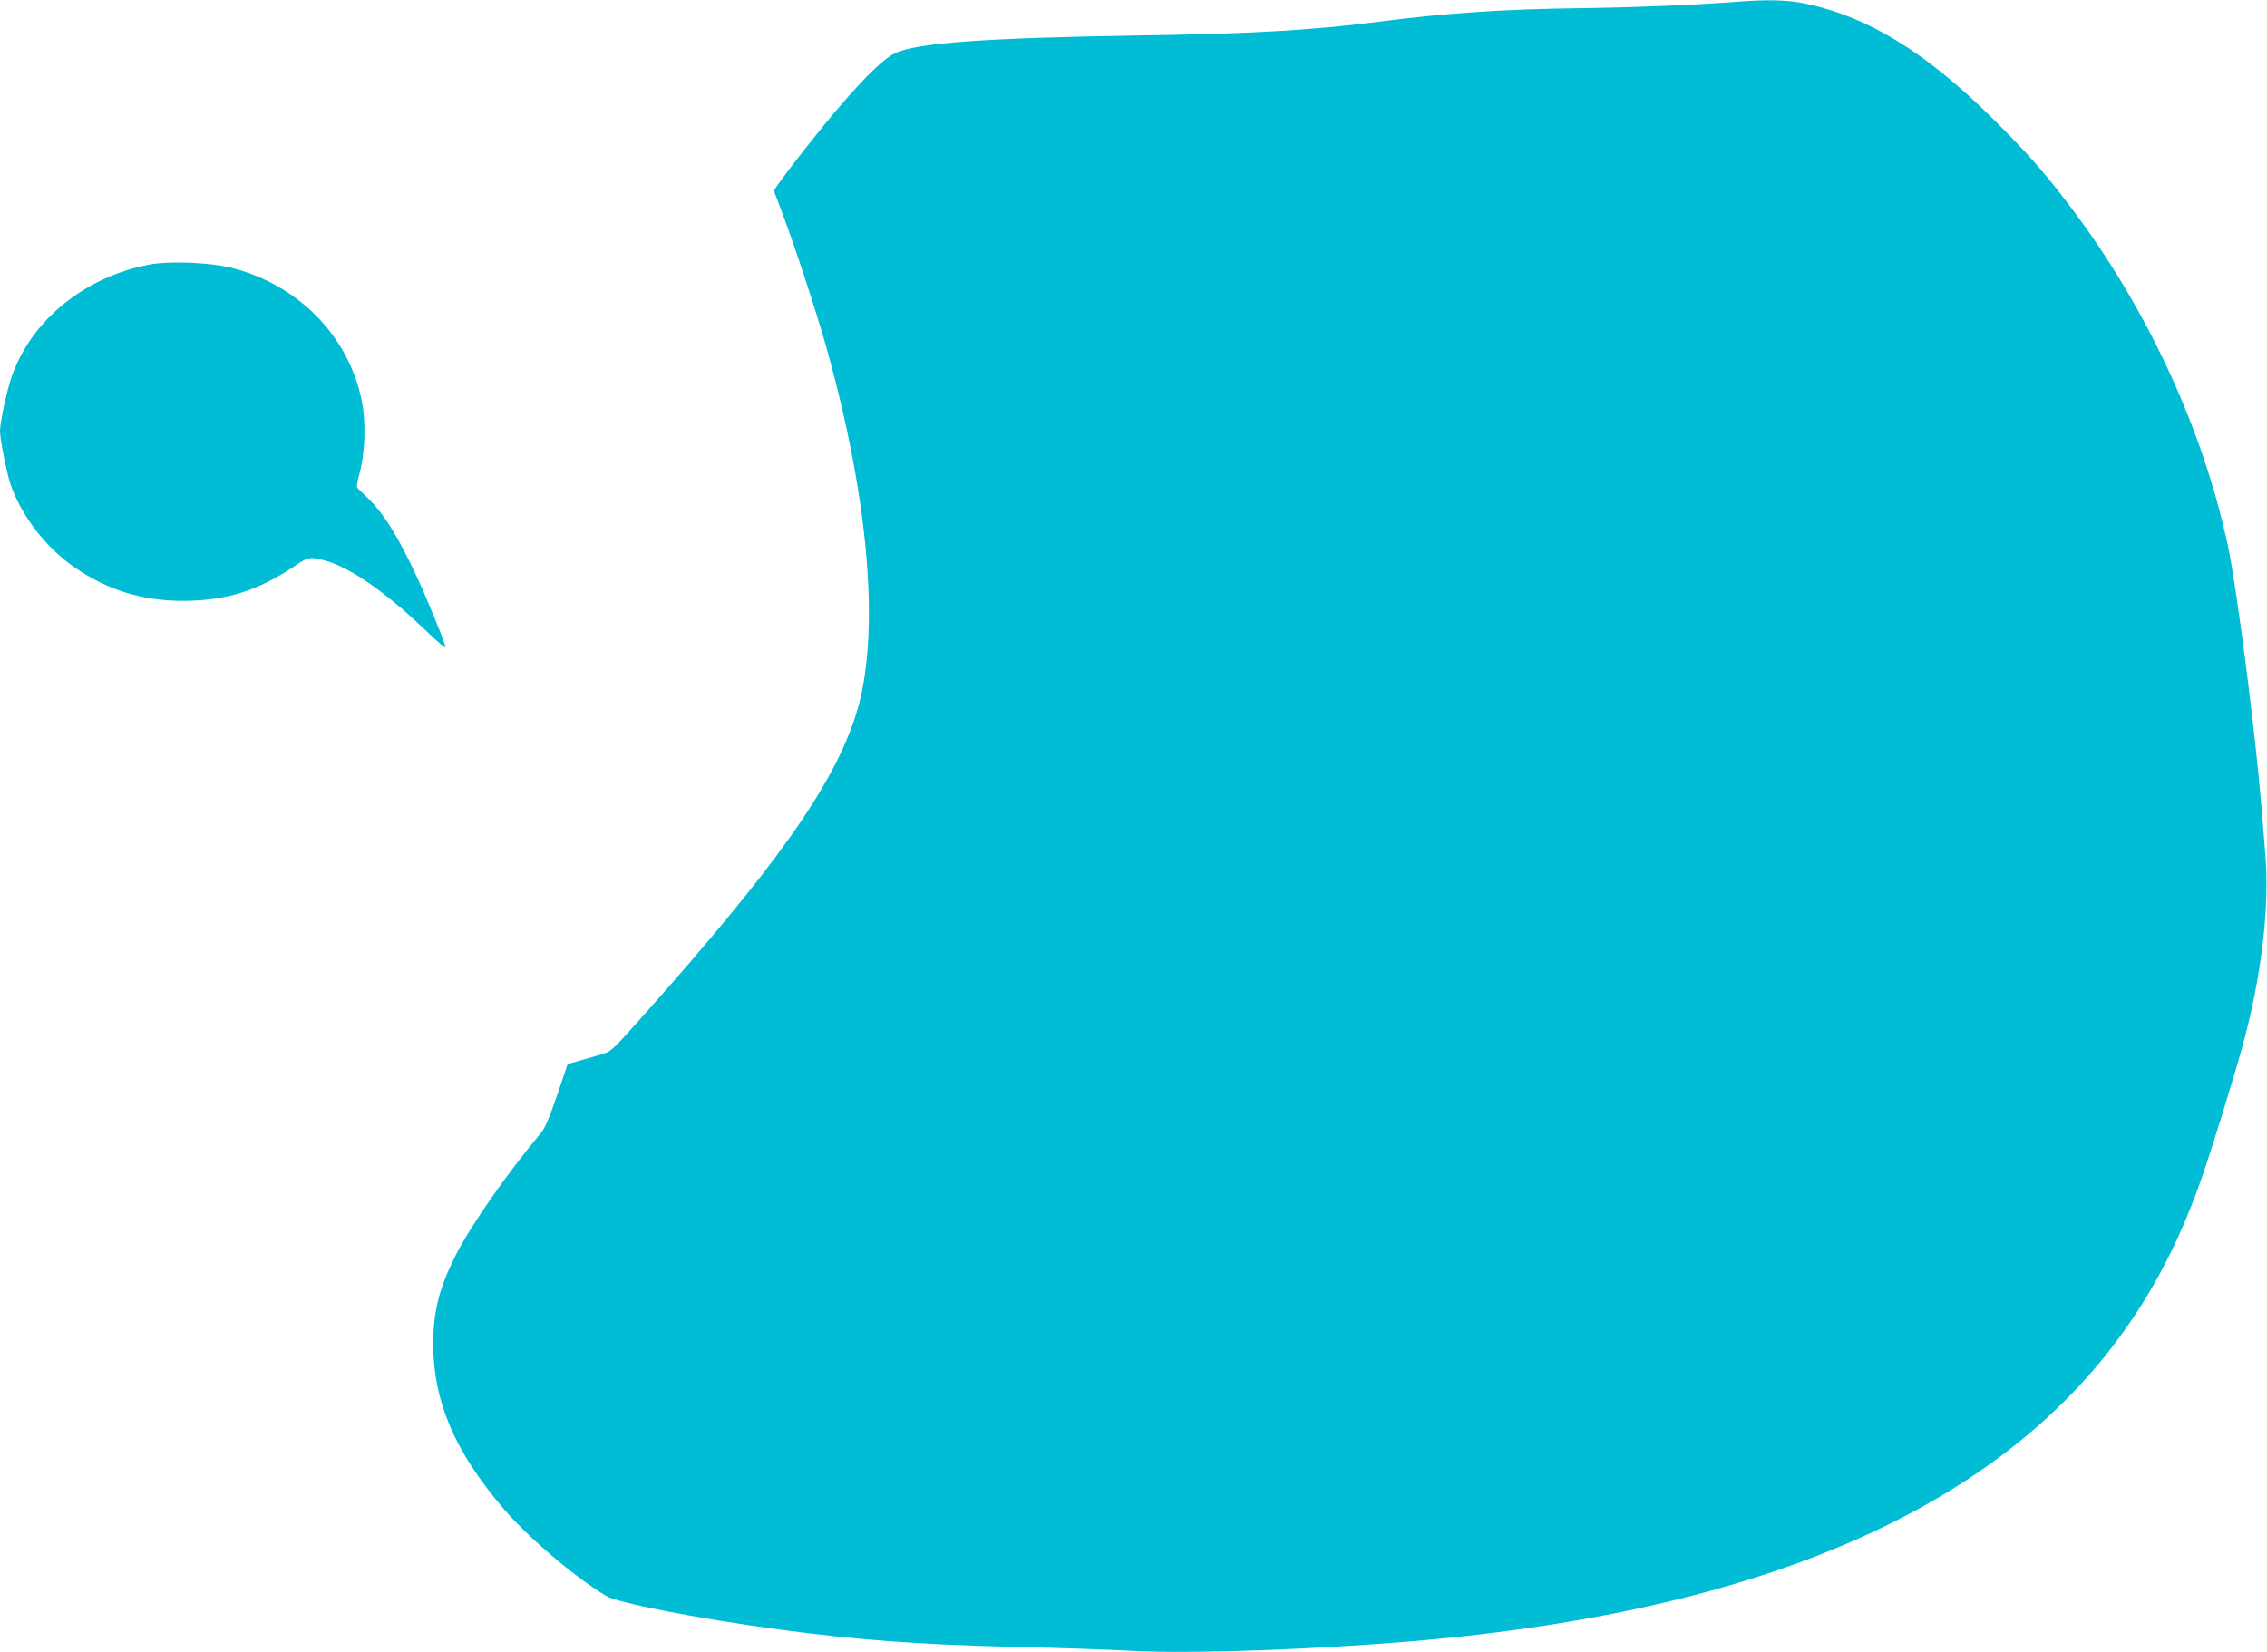 <?xml version="1.0" standalone="no"?>
<!DOCTYPE svg PUBLIC "-//W3C//DTD SVG 20010904//EN"
 "http://www.w3.org/TR/2001/REC-SVG-20010904/DTD/svg10.dtd">
<svg version="1.0" xmlns="http://www.w3.org/2000/svg"
 width="1280pt" height="933pt" viewBox="0 0 1280 933"
 preserveAspectRatio="xMidYMid meet">
<g transform="translate(0,933) scale(0.1,-0.1)"
fill="#00bcd4" stroke="none">
<path d="M9795 9319 c-220 -17 -566 -31 -855 -35 -464 -6 -770 -27 -1175 -79
-348 -45 -706 -66 -1315 -75 -891 -14 -1274 -42 -1398 -101 -86 -42 -263 -229
-506 -539 -59 -74 -122 -158 -142 -186 l-35 -50 49 -130 c68 -178 192 -556
246 -749 246 -874 308 -1637 170 -2077 -128 -405 -451 -861 -1226 -1730 -154
-172 -159 -177 -215 -193 -32 -9 -87 -25 -123 -35 l-65 -19 -60 -177 c-42
-124 -69 -186 -91 -212 -188 -224 -394 -519 -480 -688 -95 -188 -128 -320
-128 -509 2 -318 119 -595 389 -915 141 -166 398 -387 585 -501 64 -40 517
-128 960 -188 456 -62 805 -88 1365 -101 231 -5 512 -15 625 -21 284 -17 840
-2 1395 37 2137 148 3555 758 4280 1844 156 233 282 489 385 785 53 150 178
553 231 745 106 386 154 782 130 1079 -6 80 -16 202 -22 271 -34 420 -138
1232 -189 1474 -140 661 -458 1348 -888 1916 -149 197 -233 292 -421 481 -391
391 -718 593 -1080 669 -100 21 -212 24 -396 9z"/>
<path d="M843 7836 c-366 -70 -666 -314 -777 -633 -27 -76 -66 -258 -66 -307
0 -47 38 -237 60 -302 62 -180 203 -361 367 -472 188 -127 379 -185 608 -185
244 1 424 58 634 200 70 48 81 50 165 28 137 -36 342 -177 560 -386 88 -84
126 -116 121 -99 -18 59 -102 265 -158 385 -107 233 -194 372 -285 457 -28 26
-53 51 -56 56 -3 5 4 42 15 83 31 114 36 290 11 409 -75 362 -355 649 -728
746 -123 32 -355 42 -471 20z"/>
</g>
</svg>
